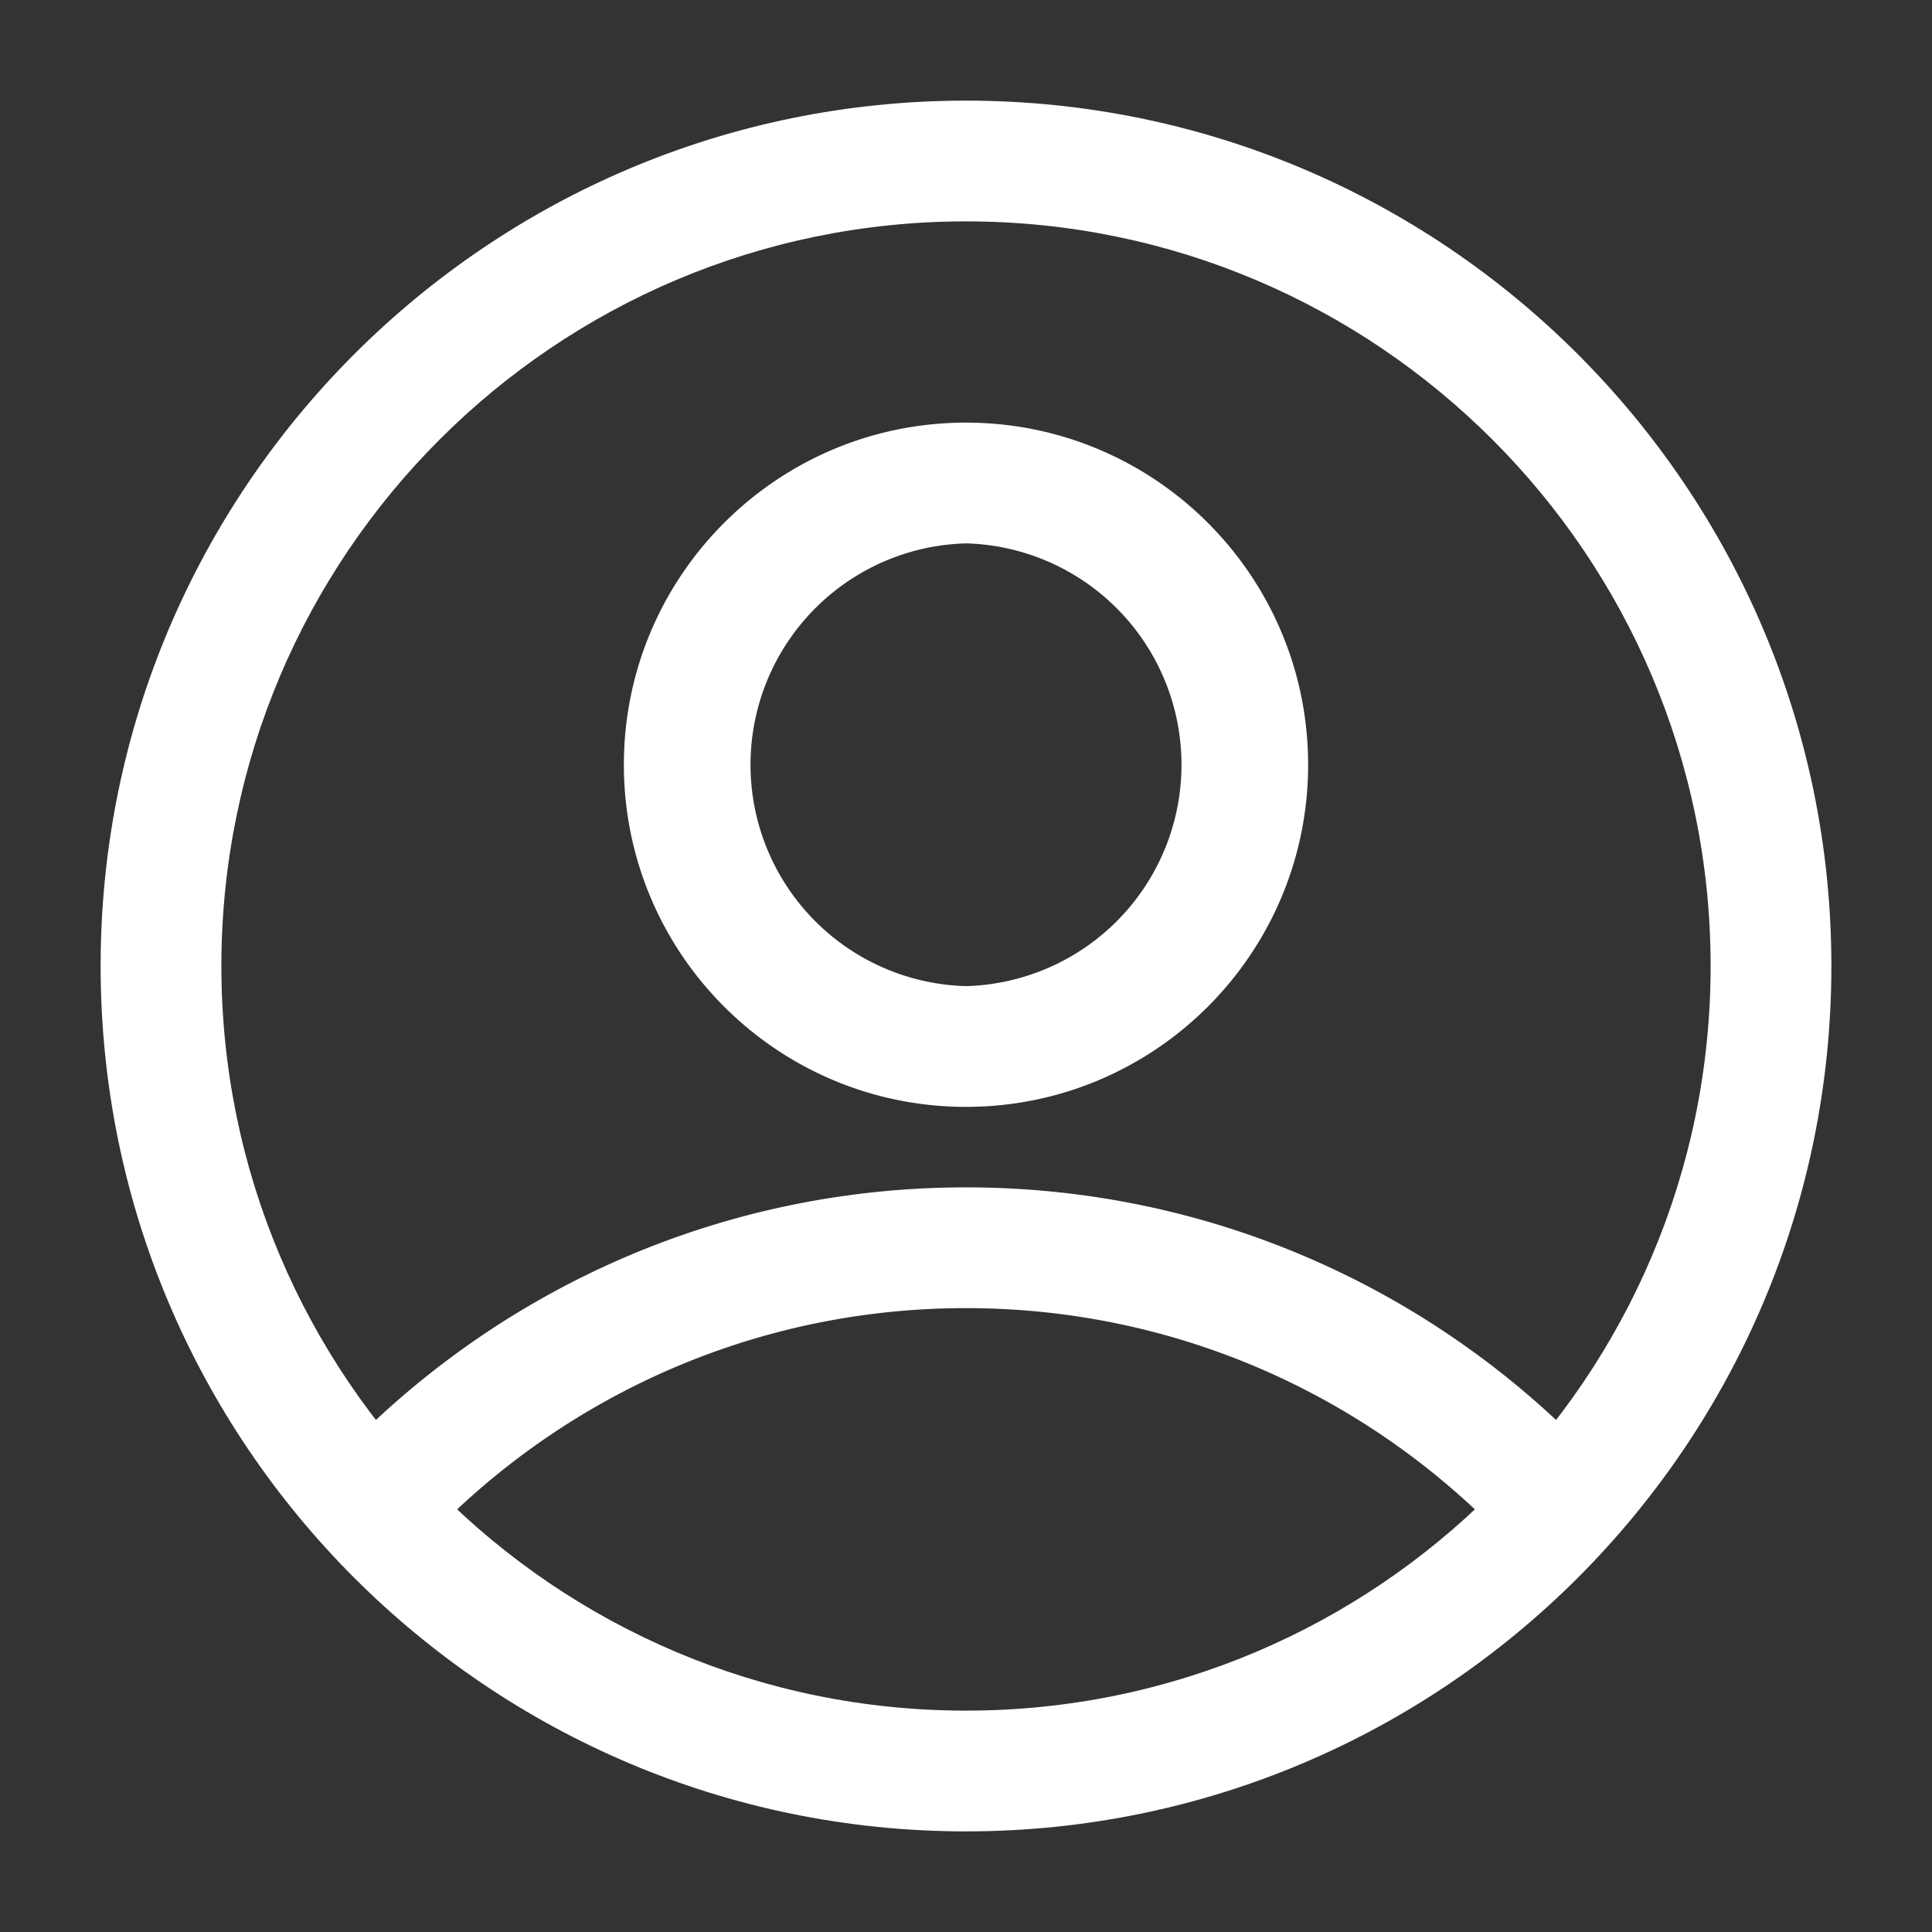 <svg xmlns="http://www.w3.org/2000/svg" version="1.1" xmlns:xlink="http://www.w3.org/1999/xlink" width="512" height="512" x="0" y="0" viewBox="0 0 24 24" style="enable-background:new 0 0 512 512" xml:space="preserve" fill-rule="evenodd" class=""><rect x="0" y="0" width="24" height="24" fill="#333333" stroke="none"/><g><path d="M12 1.25C6.067 1.25 1.25 6.067 1.25 12S6.067 22.75 12 22.75 22.75 17.933 22.75 12 17.933 1.25 12 1.25zm0 1.5c5.105 0 9.25 4.145 9.25 9.25s-4.145 9.25-9.25 9.25S2.75 17.105 2.75 12 6.895 2.75 12 2.75z" fill="#ffffff" opacity="1" data-original="#000000" class=""></path><path d="M5.397 19.025C7.076 17.313 9.415 16.25 12 16.25s4.924 1.063 6.603 2.775a.75.75 0 0 0 1.071-1.05c-1.951-1.99-4.67-3.225-7.674-3.225s-5.723 1.235-7.674 3.225a.75.75 0 0 0 1.071 1.05zM12 5.25c-2.346 0-4.25 1.904-4.25 4.25s1.904 4.25 4.25 4.25 4.25-1.904 4.25-4.25S14.346 5.25 12 5.25zm0 1.5a2.751 2.751 0 0 1 0 5.5 2.751 2.751 0 0 1 0-5.5z" fill="#ffffff" opacity="1" data-original="#000000" class=""></path></g></svg>